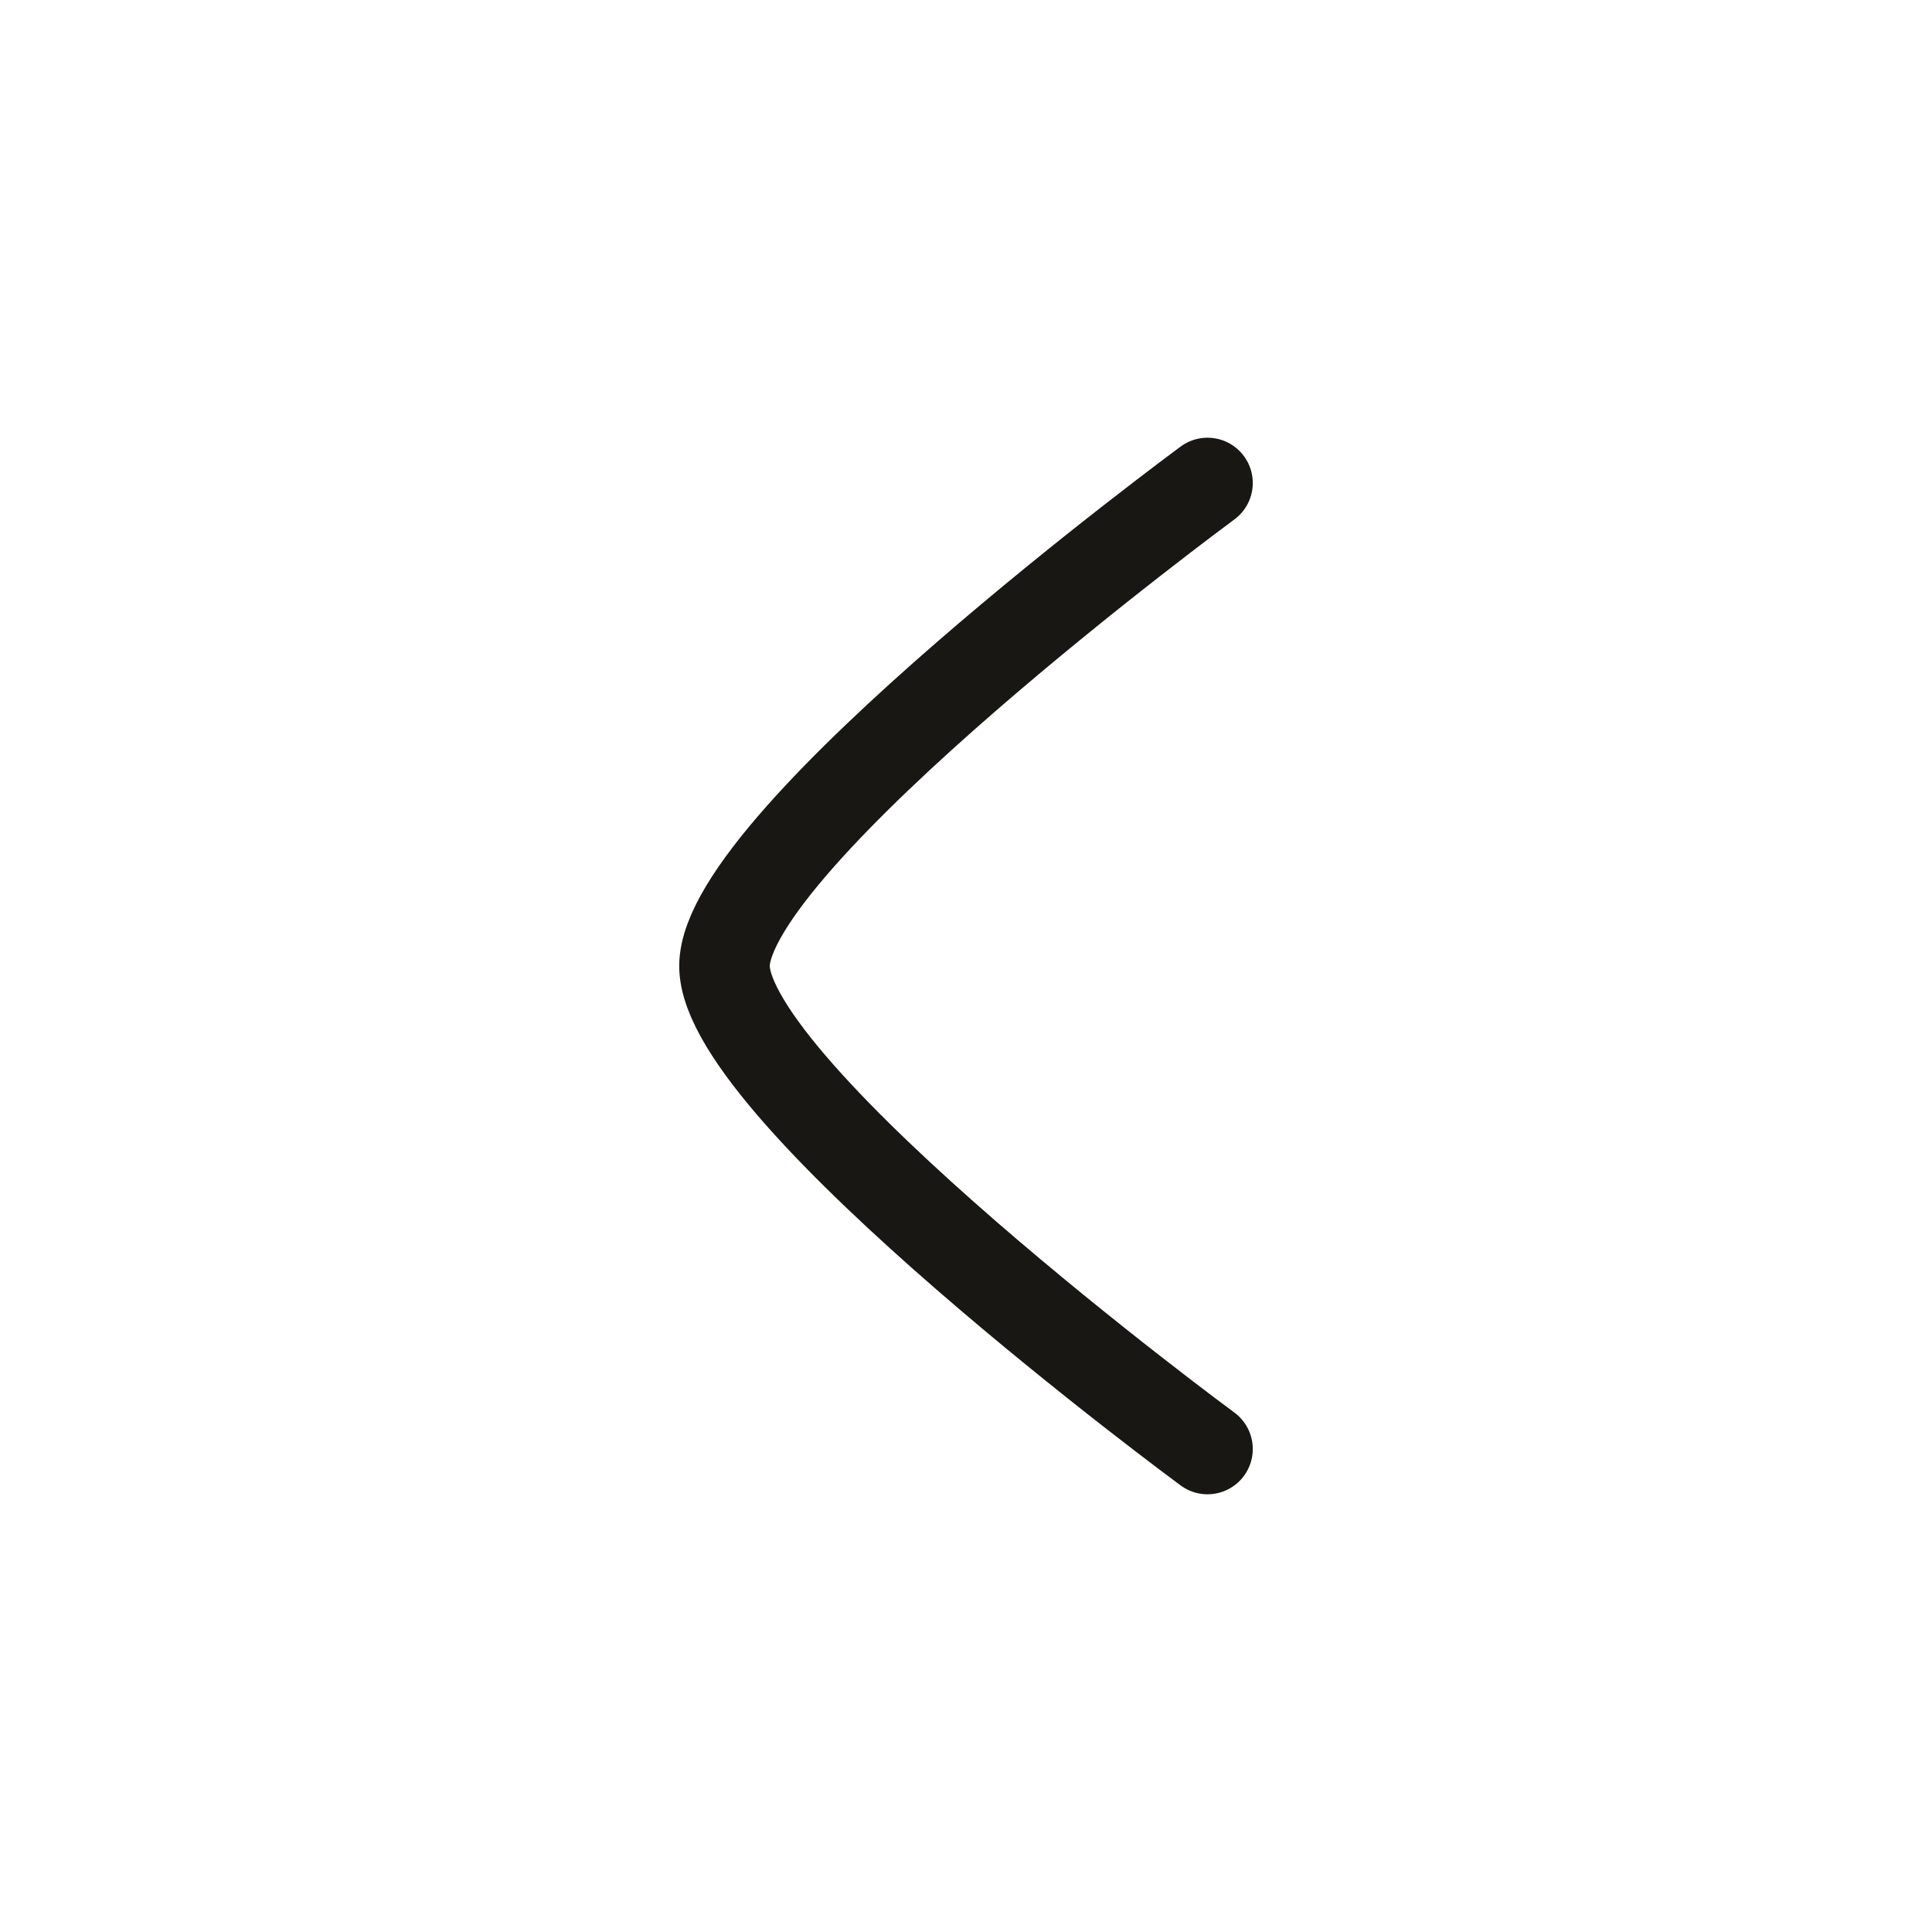 <svg width="32" height="32" viewBox="0 0 32 32" fill="none" xmlns="http://www.w3.org/2000/svg">
<path d="M20 8C20 8 12 13.892 12 16C12 18.108 20 24 20 24" stroke="#181713" stroke-width="1.5" stroke-linecap="round" stroke-linejoin="round"/>
</svg>
